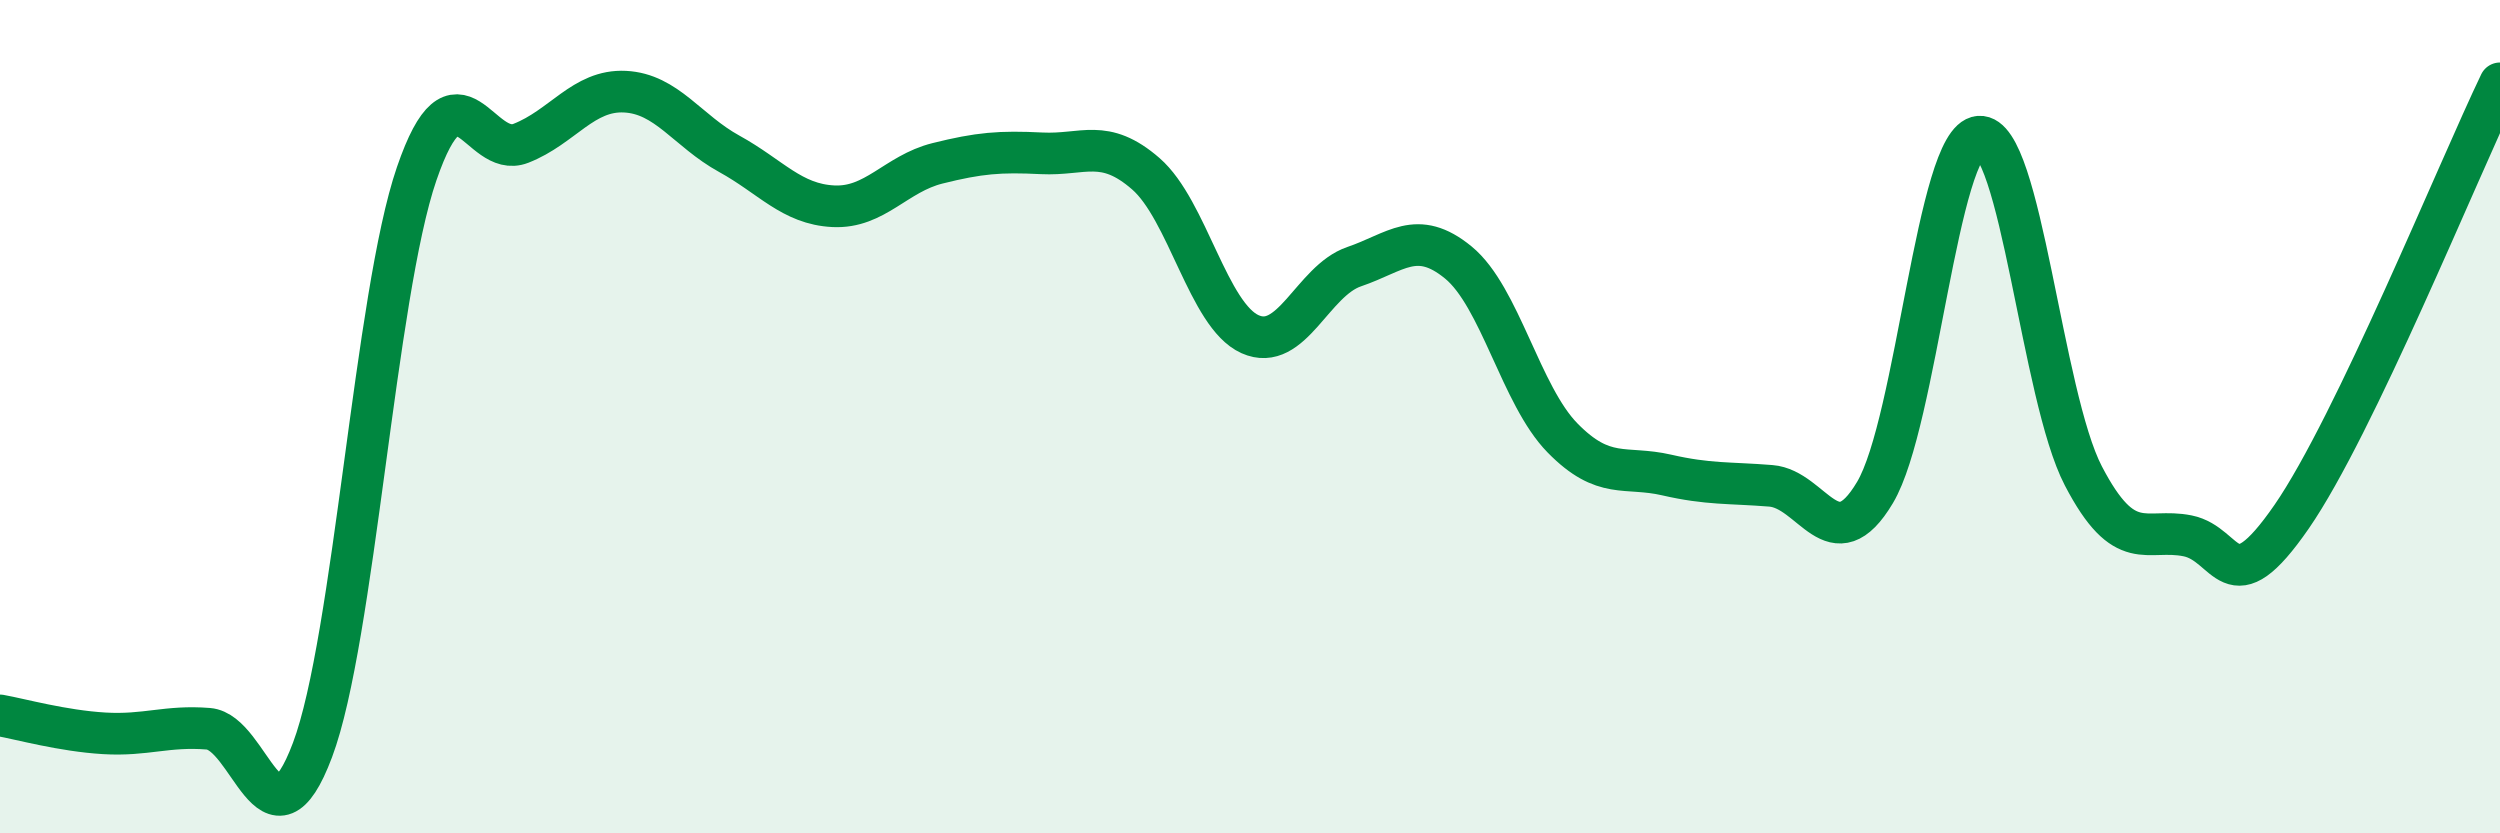 
    <svg width="60" height="20" viewBox="0 0 60 20" xmlns="http://www.w3.org/2000/svg">
      <path
        d="M 0,17.17 C 0.5,17.26 1.5,17.54 2.5,17.6 C 3.5,17.66 4,17.41 5,17.49 C 6,17.57 6.5,20.66 7.5,18 C 8.5,15.34 9,7.08 10,4.17 C 11,1.26 11.5,3.83 12.5,3.44 C 13.5,3.05 14,2.15 15,2.2 C 16,2.25 16.5,3.14 17.5,3.69 C 18.5,4.24 19,4.9 20,4.95 C 21,5 21.5,4.17 22.5,3.92 C 23.5,3.67 24,3.63 25,3.68 C 26,3.73 26.5,3.3 27.5,4.17 C 28.5,5.04 29,7.57 30,8.02 C 31,8.47 31.5,6.74 32.5,6.4 C 33.5,6.06 34,5.48 35,6.3 C 36,7.12 36.5,9.49 37.5,10.51 C 38.5,11.53 39,11.17 40,11.4 C 41,11.63 41.5,11.58 42.5,11.66 C 43.5,11.74 44,13.5 45,11.82 C 46,10.14 46.5,3.36 47.5,3.28 C 48.5,3.2 49,9.5 50,11.42 C 51,13.34 51.5,12.66 52.5,12.86 C 53.5,13.06 53.5,14.57 55,12.4 C 56.5,10.23 59,4.08 60,2L60 20L0 20Z"
        fill="#008740"
        opacity="0.1"
        stroke-linecap="round"
        stroke-linejoin="round"
      />
      <path
        d="M 0,17.17 C 0.5,17.26 1.5,17.54 2.5,17.6 C 3.5,17.66 4,17.41 5,17.49 C 6,17.57 6.5,20.66 7.5,18 C 8.5,15.34 9,7.08 10,4.17 C 11,1.26 11.5,3.83 12.5,3.44 C 13.5,3.05 14,2.15 15,2.2 C 16,2.25 16.5,3.14 17.5,3.69 C 18.5,4.24 19,4.9 20,4.95 C 21,5 21.5,4.17 22.5,3.92 C 23.5,3.67 24,3.63 25,3.68 C 26,3.73 26.5,3.3 27.5,4.17 C 28.5,5.04 29,7.57 30,8.02 C 31,8.47 31.5,6.74 32.5,6.4 C 33.5,6.06 34,5.48 35,6.3 C 36,7.12 36.5,9.49 37.5,10.51 C 38.5,11.53 39,11.17 40,11.4 C 41,11.63 41.5,11.58 42.5,11.66 C 43.5,11.74 44,13.5 45,11.82 C 46,10.14 46.5,3.36 47.5,3.28 C 48.5,3.2 49,9.5 50,11.42 C 51,13.34 51.5,12.66 52.5,12.86 C 53.5,13.06 53.5,14.57 55,12.4 C 56.5,10.23 59,4.08 60,2"
        stroke="#008740"
        stroke-width="1"
        fill="none"
        stroke-linecap="round"
        stroke-linejoin="round"
      />
    </svg>
  